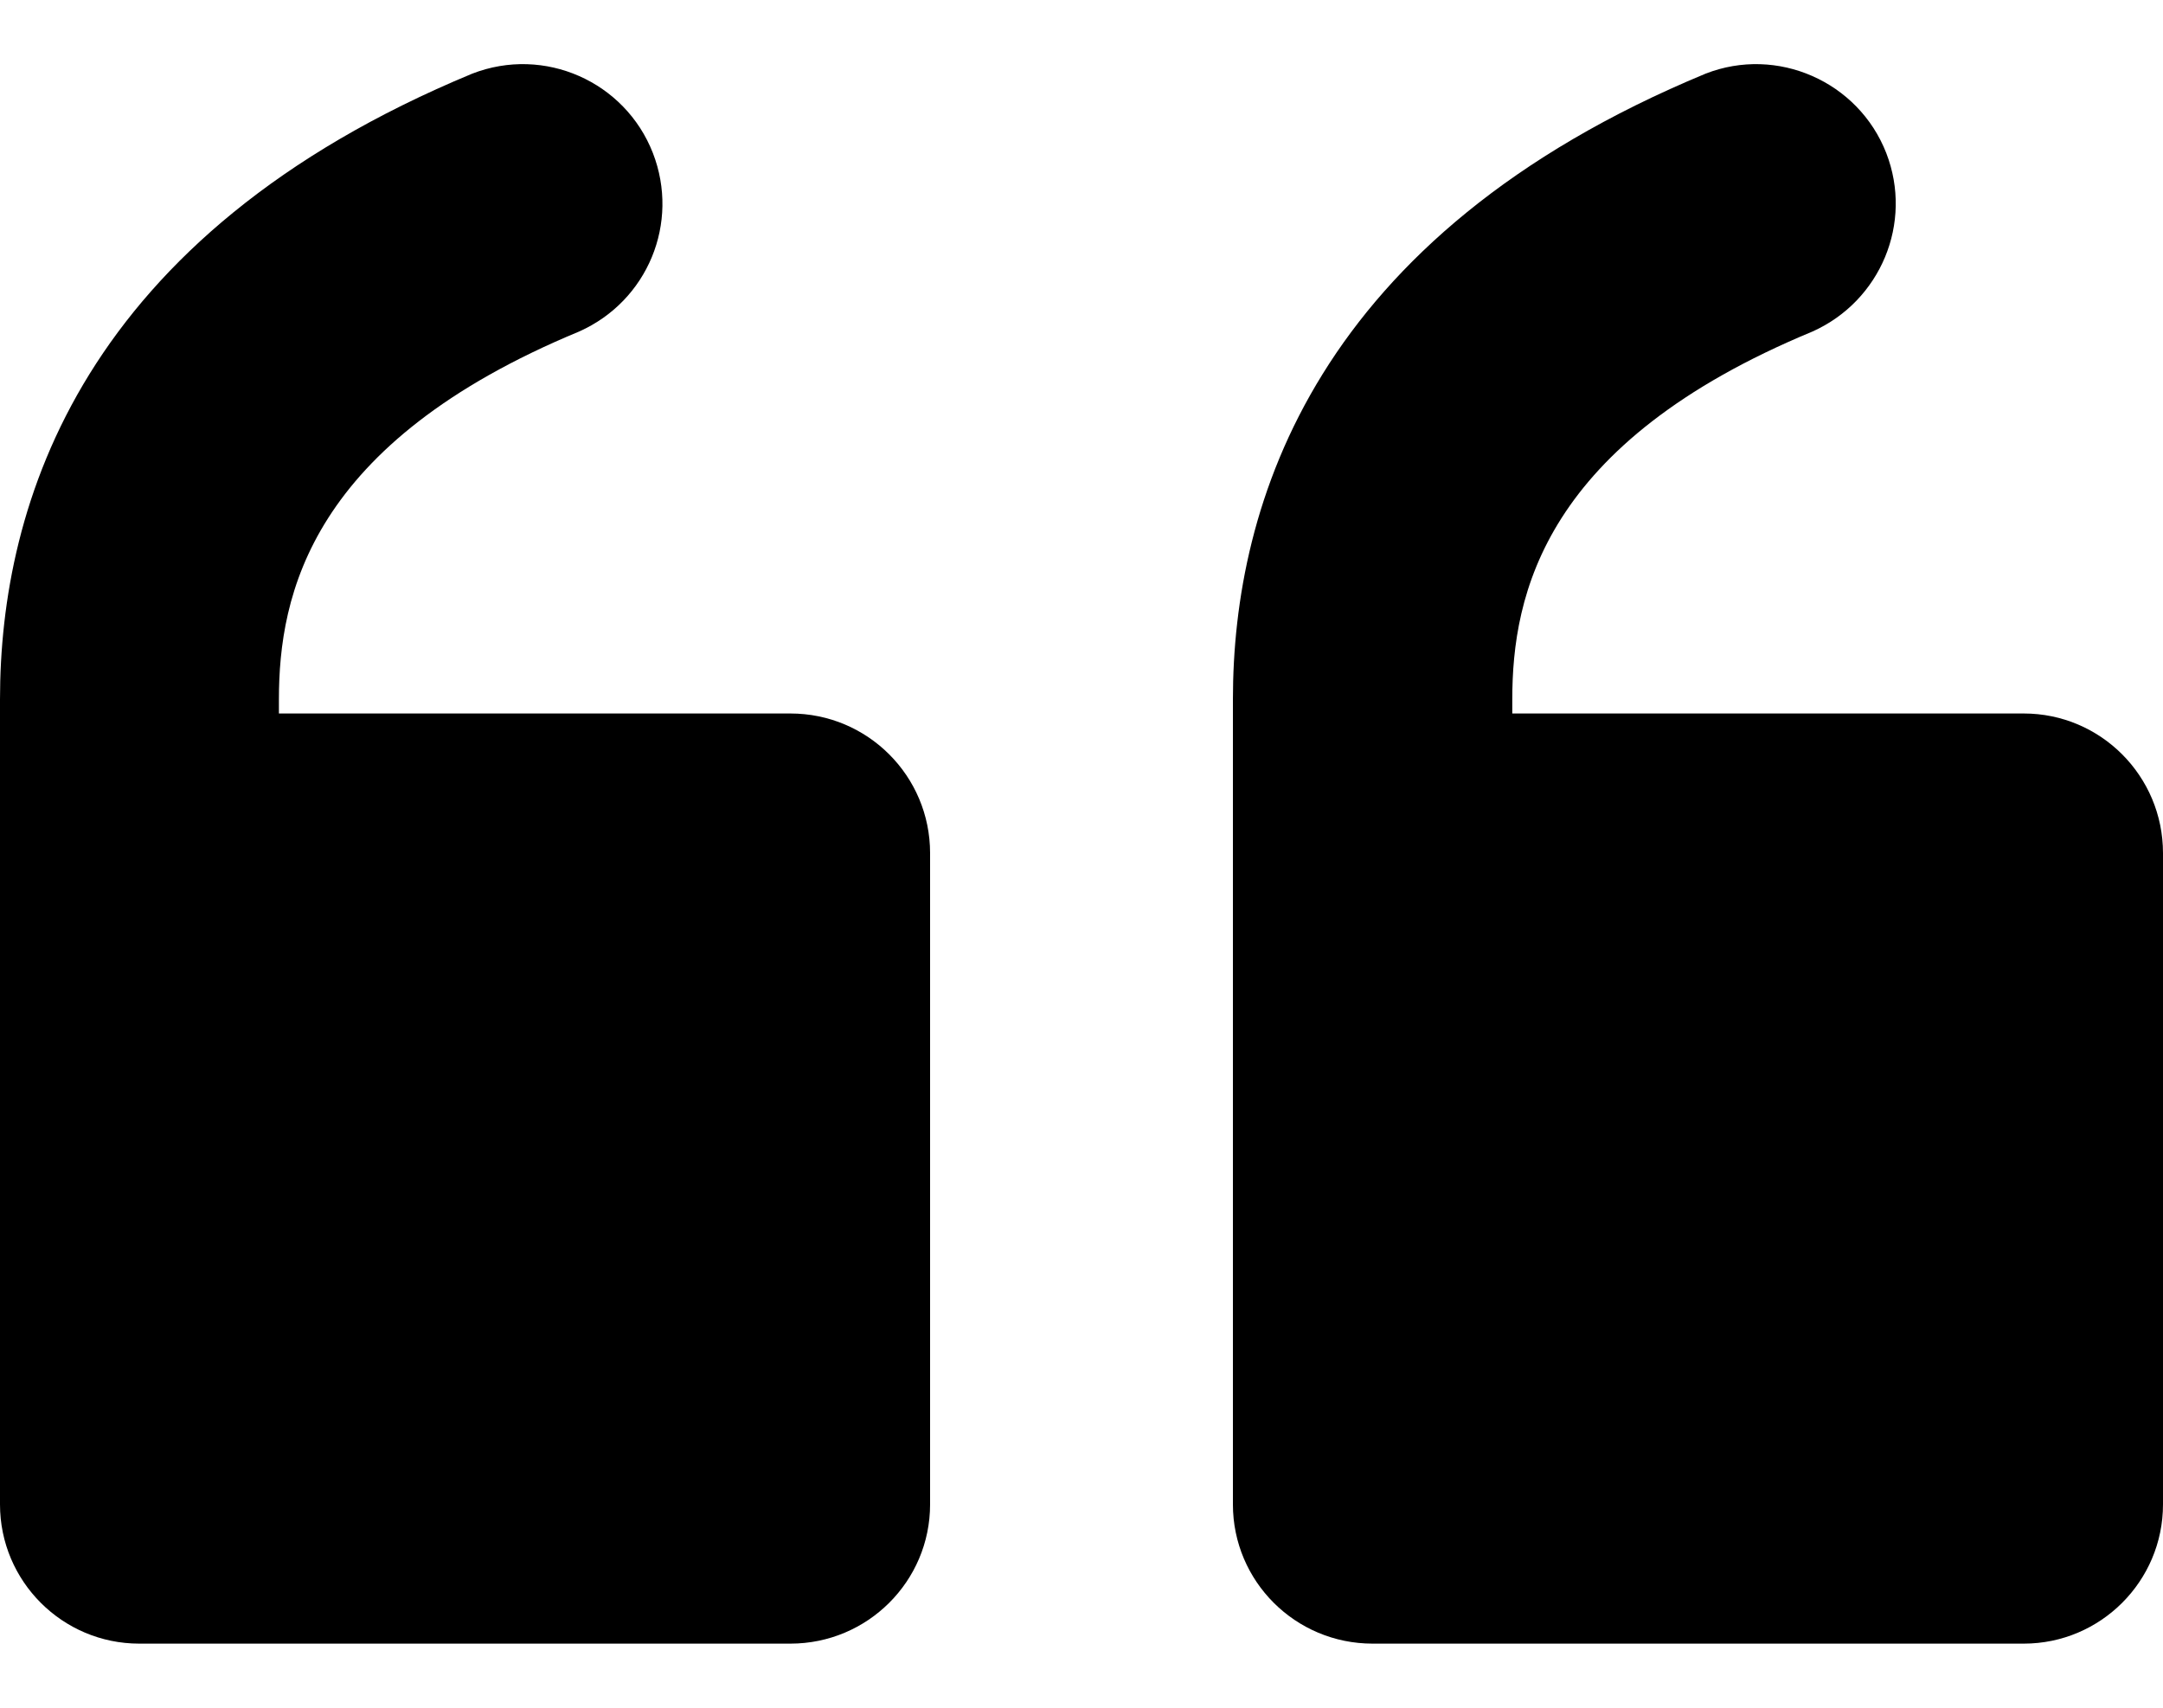<svg width="19" height="15" viewBox="0 0 19 15" fill="none" xmlns="http://www.w3.org/2000/svg">
<path d="M8.17 7.494V13.214C8.17 13.889 7.621 14.437 6.943 14.437H1.223C0.548 14.437 0 13.889 0 13.214V6.144C0 4.423 0.717 2.069 4.148 0.647C4.781 0.401 5.49 0.716 5.735 1.344C5.973 1.958 5.689 2.644 5.087 2.912C2.726 3.89 2.45 5.224 2.45 6.144V6.267H6.943C7.621 6.267 8.17 6.815 8.17 7.494Z" fill="black"/>
<path d="M19 7.494V13.214C19 13.889 18.451 14.437 17.777 14.437H12.057C11.378 14.437 10.83 13.889 10.83 13.214V6.144C10.83 4.423 11.551 2.069 14.982 0.647C15.611 0.401 16.324 0.716 16.569 1.344C16.807 1.958 16.519 2.644 15.921 2.912C13.56 3.89 13.284 5.224 13.284 6.144V6.267H17.777C18.451 6.267 19 6.815 19 7.494Z" fill="black"/>
</svg>
